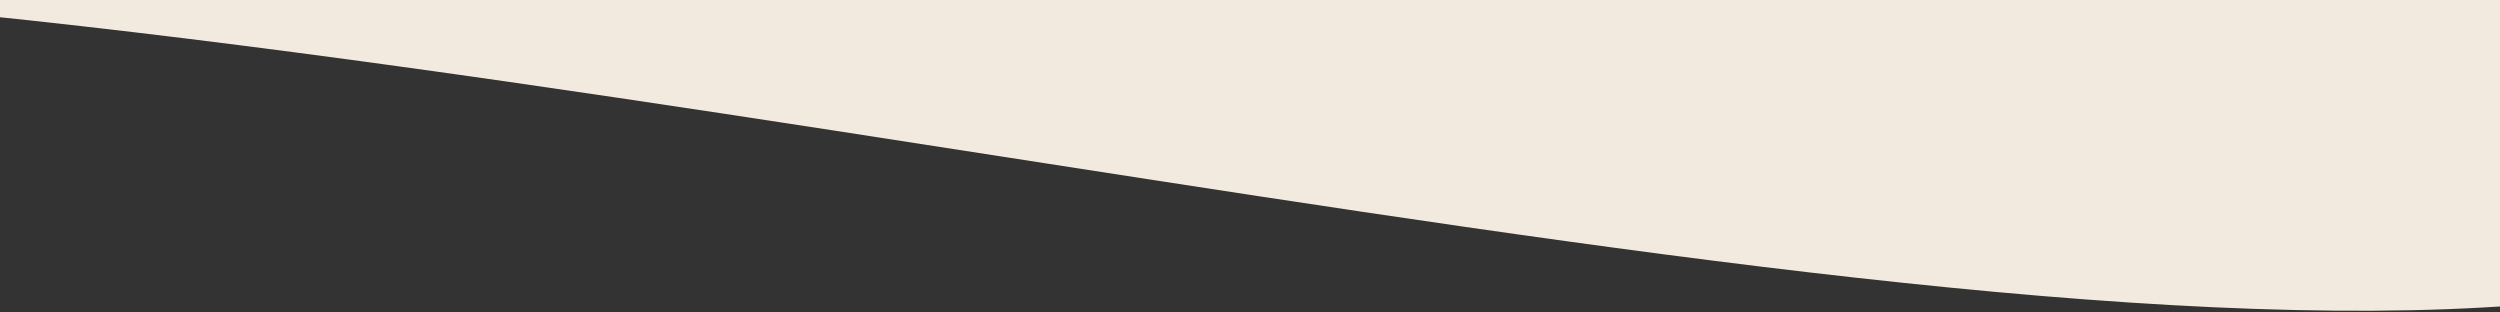 <?xml version="1.0" encoding="UTF-8" standalone="no"?>
<!DOCTYPE svg PUBLIC "-//W3C//DTD SVG 1.1//EN" "http://www.w3.org/Graphics/SVG/1.1/DTD/svg11.dtd">
<svg width="100%" height="100%" viewBox="0 0 1440 180" version="1.1" xmlns="http://www.w3.org/2000/svg" xmlns:xlink="http://www.w3.org/1999/xlink" xml:space="preserve" xmlns:serif="http://www.serif.com/" style="fill-rule:evenodd;clip-rule:evenodd;stroke-linejoin:round;stroke-miterlimit:2;">
    <rect x="0" y="0" width="1440" height="180" fill="#333333" stroke="none"/>
    <g id="Artboard1" transform="matrix(1,0,0,0.176,0,0)">
        <rect x="0" y="0" width="1440" height="1017" style="fill:none;"/>
        <clipPath id="_clip1">
            <rect x="0" y="0" width="1440" height="1017"/>
        </clipPath>
        <g clip-path="url(#_clip1)">
            <g transform="matrix(-1,0,-0,-5.678,1525,4406.83)">
                <g id="Artboard">
                    <g id="Homepage">
                        <g id="Thema-s" serif:id="Thema&apos;s">
                            <g id="Group-2">
                                <g id="Background">
                                    <path id="Fill-1-Copy" d="M0.082,609.236C373.079,544.06 1170.06,759.253 1771.92,785.311C1772.01,899.291 1772.01,1017 1772.01,1017L0.005,1017L0.082,609.236Z" style="fill:rgb(242,234,222);"/>
                                </g>
                            </g>
                        </g>
                    </g>
                </g>
            </g>
        </g>
    </g>
</svg>

